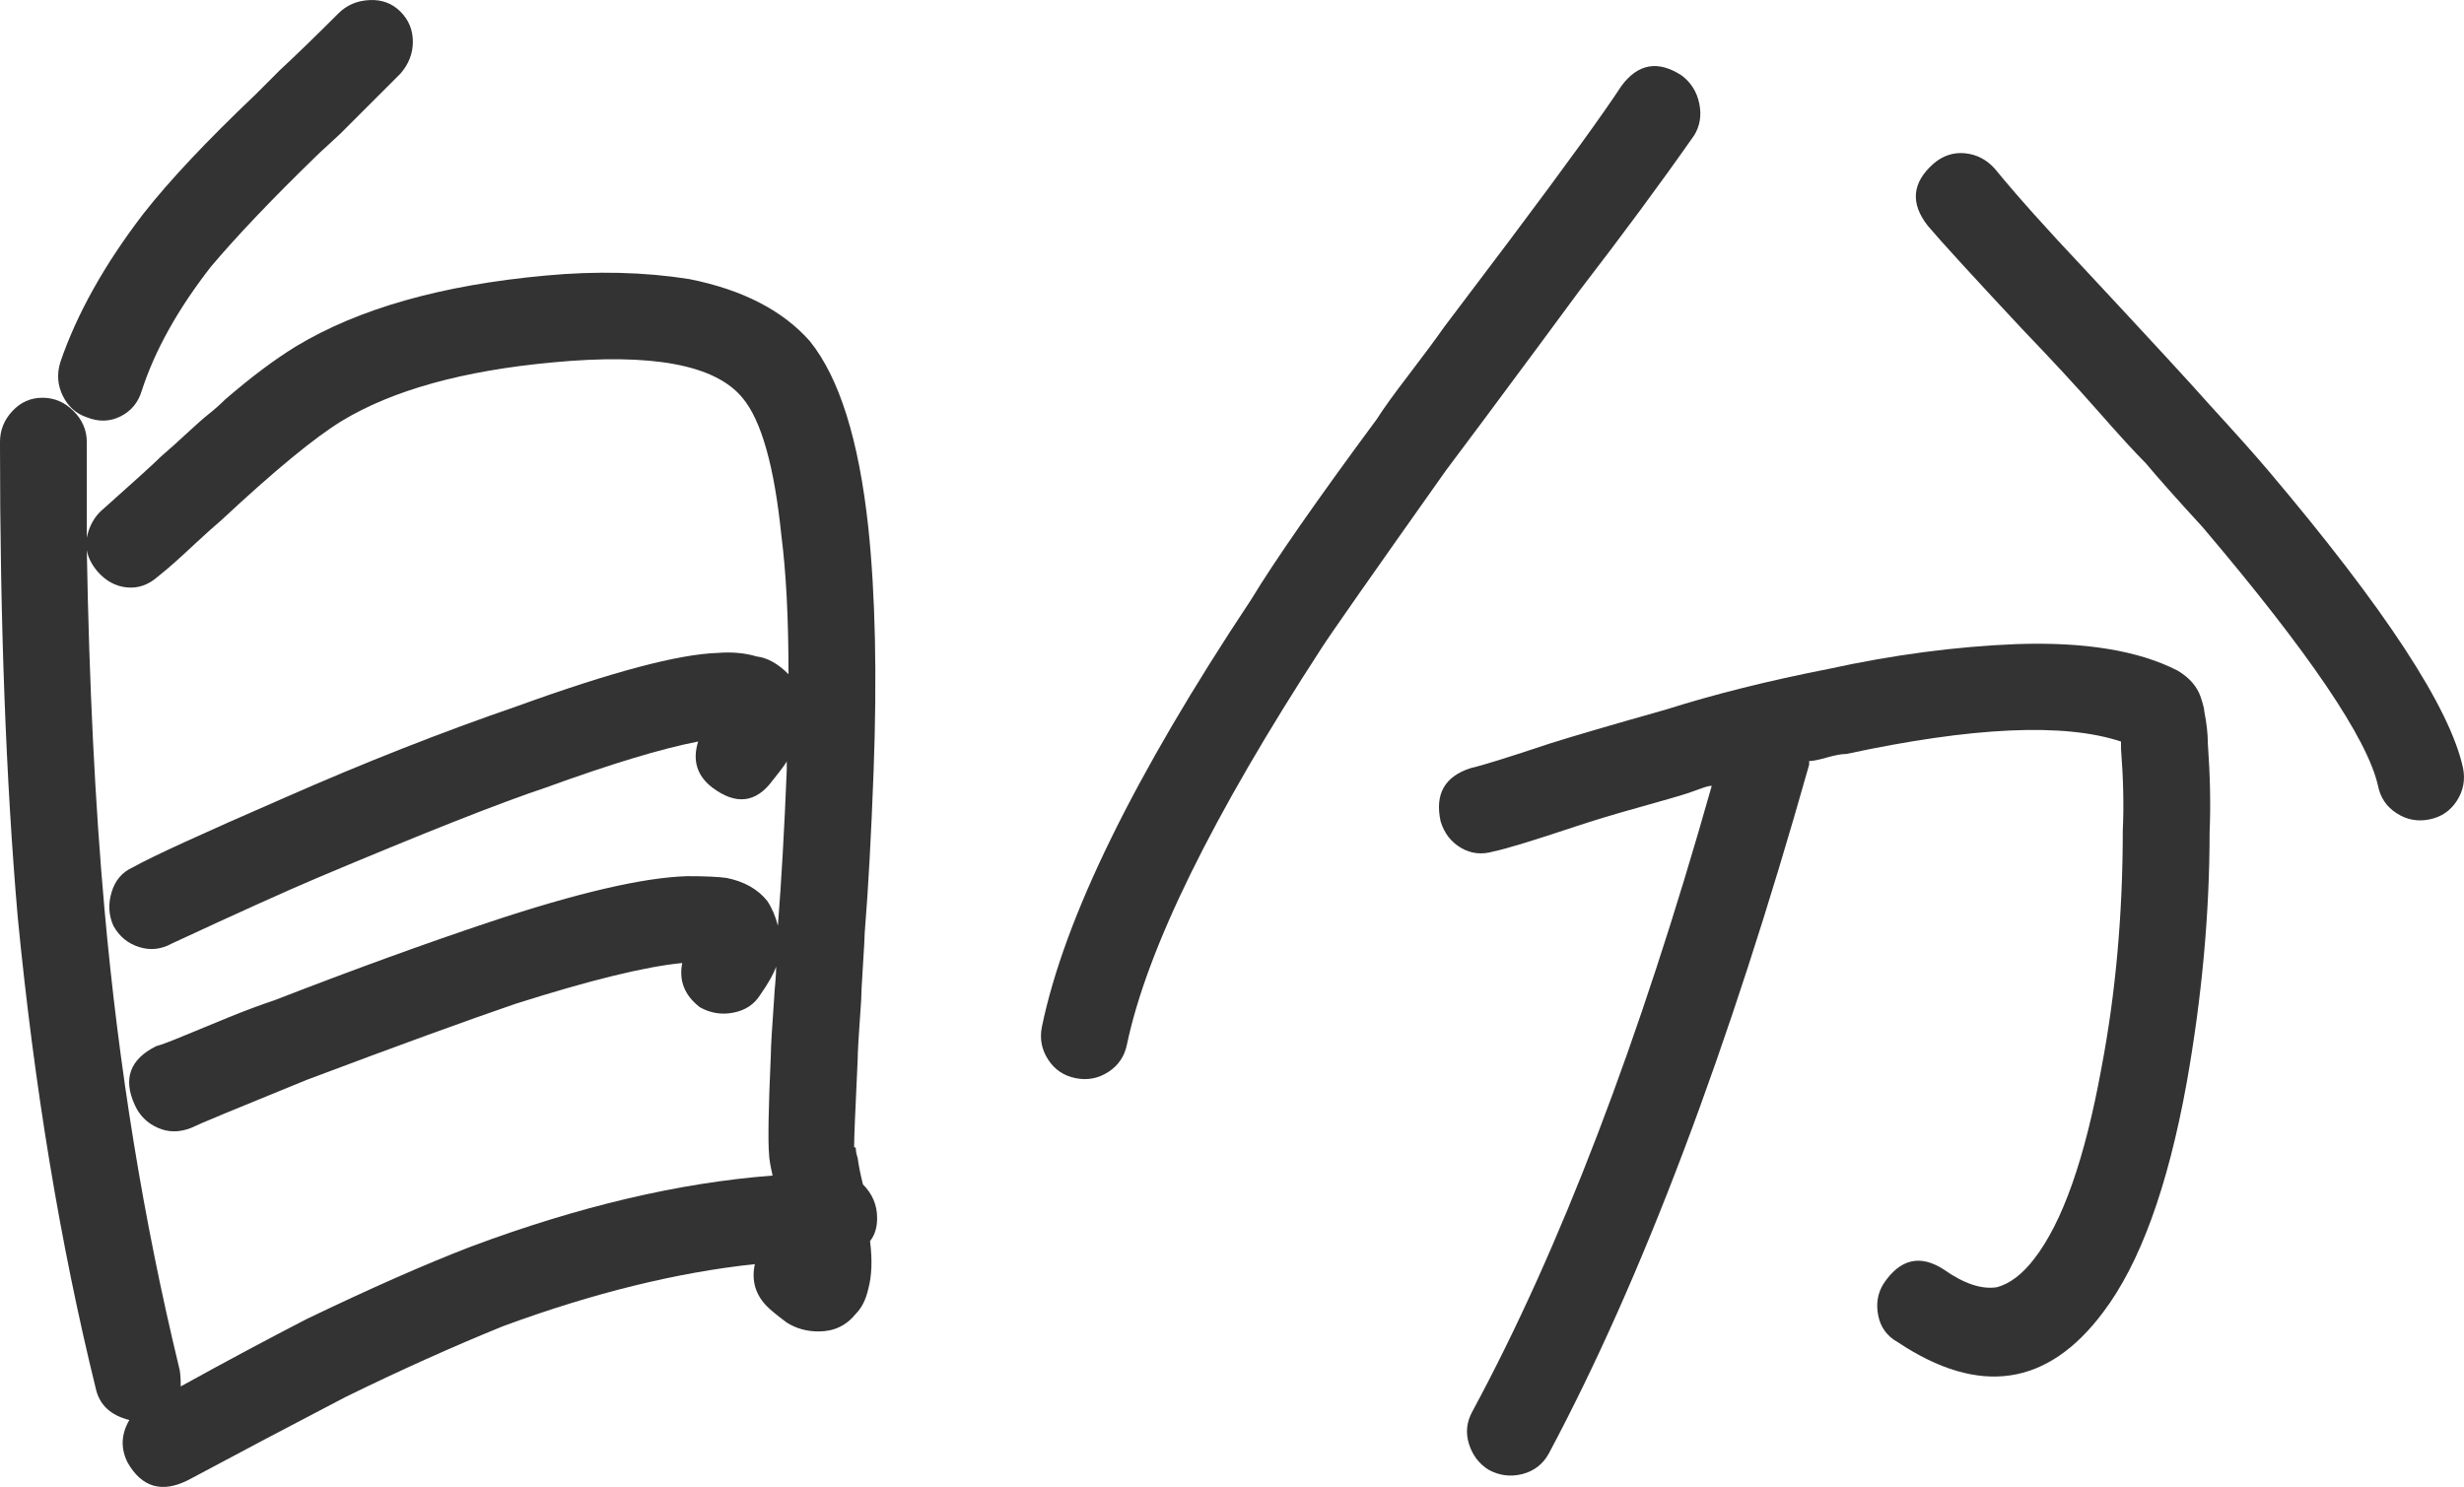 <?xml version="1.0" encoding="UTF-8"?><svg id="_レイヤー_2" xmlns="http://www.w3.org/2000/svg" viewBox="0 0 129.336 78.067"><defs><style>.cls-1{fill:#333;}</style></defs><g id="_レイヤー_1-2"><path class="cls-1" d="M5.395,26.744c1.674-1.489,2.697-2.418,3.069-2.79.433-.372.883-.775,1.349-1.209.464-.434.852-.775,1.163-1.024.309-.246.588-.495.837-.744,1.364-1.177,2.605-2.107,3.721-2.791,3.286-1.984,7.657-3.223,13.115-3.72,2.665-.248,5.176-.186,7.533.186,2.791.557,4.898,1.643,6.325,3.255,1.549,1.922,2.572,5.177,3.069,9.766.372,3.535.466,7.814.279,12.836-.125,3.348-.279,6.171-.466,8.464,0,.186-.032.76-.093,1.721-.062.962-.093,1.566-.093,1.813-.125,1.737-.185,2.791-.185,3.162-.126,2.605-.186,4.125-.186,4.558.06,0,.093.032.093.093,0,.125.031.279.093.466.06.435.153.899.278,1.395.496.496.745,1.085.745,1.767,0,.497-.125.899-.372,1.209.124.992.093,1.83-.093,2.512-.125.557-.342.992-.651,1.302-.497.62-1.149.93-1.954.93-.62,0-1.179-.154-1.674-.466-.497-.371-.838-.651-1.023-.837-.621-.619-.838-1.364-.652-2.232-4.092.435-8.496,1.52-13.207,3.255-2.605,1.056-5.365,2.295-8.278,3.721-2.853,1.489-5.613,2.944-8.278,4.371-1.365.682-2.418.372-3.162-.93-.372-.744-.342-1.489.092-2.232-.992-.248-1.58-.805-1.767-1.675-1.86-7.564-3.225-15.812-4.093-24.741-.62-7.193-.93-15.502-.93-24.928,0-.619.217-1.163.652-1.627.433-.466.961-.698,1.58-.698s1.163.233,1.628.698c.466.464.697,1.008.697,1.627v5.023c.124-.619.403-1.116.838-1.489ZM21.021,3.863l-3.162,3.162c-.062.062-.265.249-.605.559-.341.311-.573.527-.697.651-2.295,2.232-4.125,4.156-5.487,5.767-1.737,2.232-2.946,4.403-3.628,6.51-.186.621-.559,1.071-1.116,1.349-.559.279-1.148.295-1.768.047-.557-.186-.976-.557-1.256-1.116-.278-.557-.325-1.147-.139-1.767.867-2.542,2.325-5.147,4.371-7.814,1.362-1.735,3.317-3.813,5.86-6.231l1.302-1.302c.867-.805,1.89-1.797,3.069-2.976.433-.434.976-.666,1.628-.698.651-.031,1.192.171,1.627.605.434.434.652.962.652,1.58,0,.621-.218,1.179-.652,1.675ZM8.185,54.927c.248-.061.745-.248,1.489-.559.744-.309,1.535-.635,2.372-.976.837-.339,1.628-.635,2.372-.883,4.153-1.612,7.906-2.976,11.254-4.093,4.651-1.549,8.123-2.355,10.417-2.417.93,0,1.612.032,2.046.092.931.186,1.643.59,2.14,1.209.246.372.433.807.557,1.302.186-2.356.341-5.083.466-8.185v-.464c0,.062-.249.404-.745,1.023-.869,1.179-1.922,1.302-3.162.372-.806-.62-1.055-1.426-.744-2.418-1.923.371-4.589,1.179-7.999,2.418-2.418.806-6.418,2.388-11.999,4.743-1.613.684-4.156,1.83-7.627,3.443-.559.31-1.133.371-1.721.185-.59-.185-1.039-.557-1.349-1.116-.249-.557-.279-1.147-.093-1.767.186-.619.559-1.054,1.116-1.302.991-.559,3.628-1.768,7.906-3.628,4.217-1.86,8.309-3.472,12.278-4.837,4.961-1.797,8.464-2.727,10.51-2.79.744-.061,1.426,0,2.046.185.559.064,1.116.372,1.675.931,0-2.915-.125-5.333-.372-7.255-.372-3.658-1.055-6.077-2.046-7.255-1.427-1.735-4.744-2.356-9.953-1.86-4.713.434-8.403,1.458-11.068,3.069-1.427.87-3.535,2.605-6.325,5.209-.434.371-.883.775-1.349,1.209-.464.434-.837.775-1.116,1.023-.278.249-.573.496-.883.744-.497.435-1.039.621-1.627.559-.59-.061-1.102-.341-1.535-.838-.311-.371-.497-.744-.559-1.116.124,7.069.434,13.364.931,18.882.744,8.31,2.046,16.309,3.906,23.997.061.186.093.528.093,1.024,2.356-1.302,4.558-2.48,6.604-3.535,3.349-1.612,6.232-2.884,8.651-3.814,5.642-2.107,10.914-3.348,15.812-3.721-.125-.557-.185-.93-.185-1.116-.062-.681-.033-2.418.092-5.209,0-.371.061-1.425.186-3.162,0-.061.015-.262.047-.604.031-.341.047-.636.047-.884-.125.372-.404.87-.837,1.489-.311.497-.777.807-1.395.93-.62.125-1.209.033-1.767-.278-.807-.62-1.116-1.395-.931-2.325-1.922.185-4.836.899-8.743,2.139-2.543.869-6.202,2.202-10.976,3.999-3.659,1.489-5.674,2.325-6.045,2.512-.621.249-1.209.249-1.768,0-.557-.246-.962-.651-1.209-1.209-.62-1.362-.249-2.387,1.116-3.069Z"/><path class="cls-1" d="M88.918,7.119c-1.736,2.481-3.753,5.209-6.045,8.185-1.737,2.357-2.884,3.907-3.441,4.651-.87,1.179-2.047,2.76-3.535,4.744-3.907,5.519-6.078,8.62-6.512,9.301-5.767,8.868-9.178,15.812-10.231,20.835-.125.621-.451,1.101-.976,1.442-.528.342-1.101.451-1.721.325-.62-.123-1.101-.448-1.441-.976-.342-.526-.451-1.1-.326-1.72,1.177-5.704,4.837-13.176,10.975-22.416,1.24-2.046,3.441-5.208,6.605-9.487.309-.495.867-1.271,1.674-2.325.805-1.054,1.426-1.89,1.861-2.512l3.441-4.558c2.976-3.967,4.929-6.665,5.86-8.092.867-1.177,1.921-1.362,3.162-.557.495.371.805.869.93,1.487.124.621.031,1.18-.279,1.675ZM94.965,40.139c-4.217,14.944-8.774,27.006-13.673,36.181-.311.559-.777.915-1.395,1.071-.62.153-1.209.076-1.767-.233-.497-.311-.838-.761-1.023-1.349-.186-.59-.126-1.163.185-1.721,4.588-8.494,8.774-19.439,12.558-32.833-.125,0-.311.047-.559.14-.249.092-.466.171-.651.232-.372.125-1.225.372-2.558.745-1.334.371-2.465.713-3.395,1.023-2.232.744-3.659,1.179-4.279,1.302-.62.186-1.194.125-1.72-.186-.528-.31-.883-.774-1.07-1.395-.311-1.426.217-2.356,1.58-2.791.559-.123,1.954-.557,4.186-1.301,1.177-.372,3.193-.962,6.046-1.768,2.541-.805,5.394-1.519,8.556-2.139,3.41-.744,6.698-1.177,9.86-1.302,3.596-.124,6.417.342,8.464,1.395.619.372,1.023.837,1.209,1.395.123.371.185.62.185.744.124.621.186,1.179.186,1.675.124,1.736.154,3.287.093,4.651,0,4.278-.404,8.681-1.209,13.207-.992,5.458-2.45,9.457-4.371,11.999-2.916,3.907-6.51,4.434-10.79,1.582-.557-.31-.899-.775-1.023-1.395-.125-.62-.032-1.177.279-1.675.867-1.302,1.921-1.549,3.162-.744,1.054.744,1.984,1.055,2.791.93.681-.186,1.332-.681,1.953-1.489,1.489-1.921,2.666-5.269,3.535-10.045.744-3.907,1.116-8.06,1.116-12.463.061-1.24.031-2.666-.093-4.279v-.371c-2.976-.991-7.782-.775-14.416.651-.249,0-.59.062-1.024.186-.434.125-.744.186-.93.186v.186ZM104.731,8.885c1.116,1.365,2.697,3.133,4.744,5.302,3.41,3.659,5.581,6.015,6.51,7.069,1.364,1.489,2.387,2.636,3.069,3.441,6.139,7.255,9.549,12.463,10.232,15.626.123.621.014,1.196-.326,1.721-.342.528-.823.853-1.442.976-.62.125-1.194.016-1.72-.326-.528-.339-.854-.821-.976-1.441-.559-2.48-3.628-7.007-9.209-13.581-1.364-1.487-2.357-2.603-2.976-3.348-.559-.557-1.395-1.471-2.512-2.743-1.116-1.271-2.45-2.712-3.999-4.326-2.605-2.79-4.249-4.588-4.93-5.394-.93-1.177-.837-2.263.279-3.255.495-.434,1.054-.62,1.674-.559.619.062,1.147.342,1.582.837Z"/></g></svg>